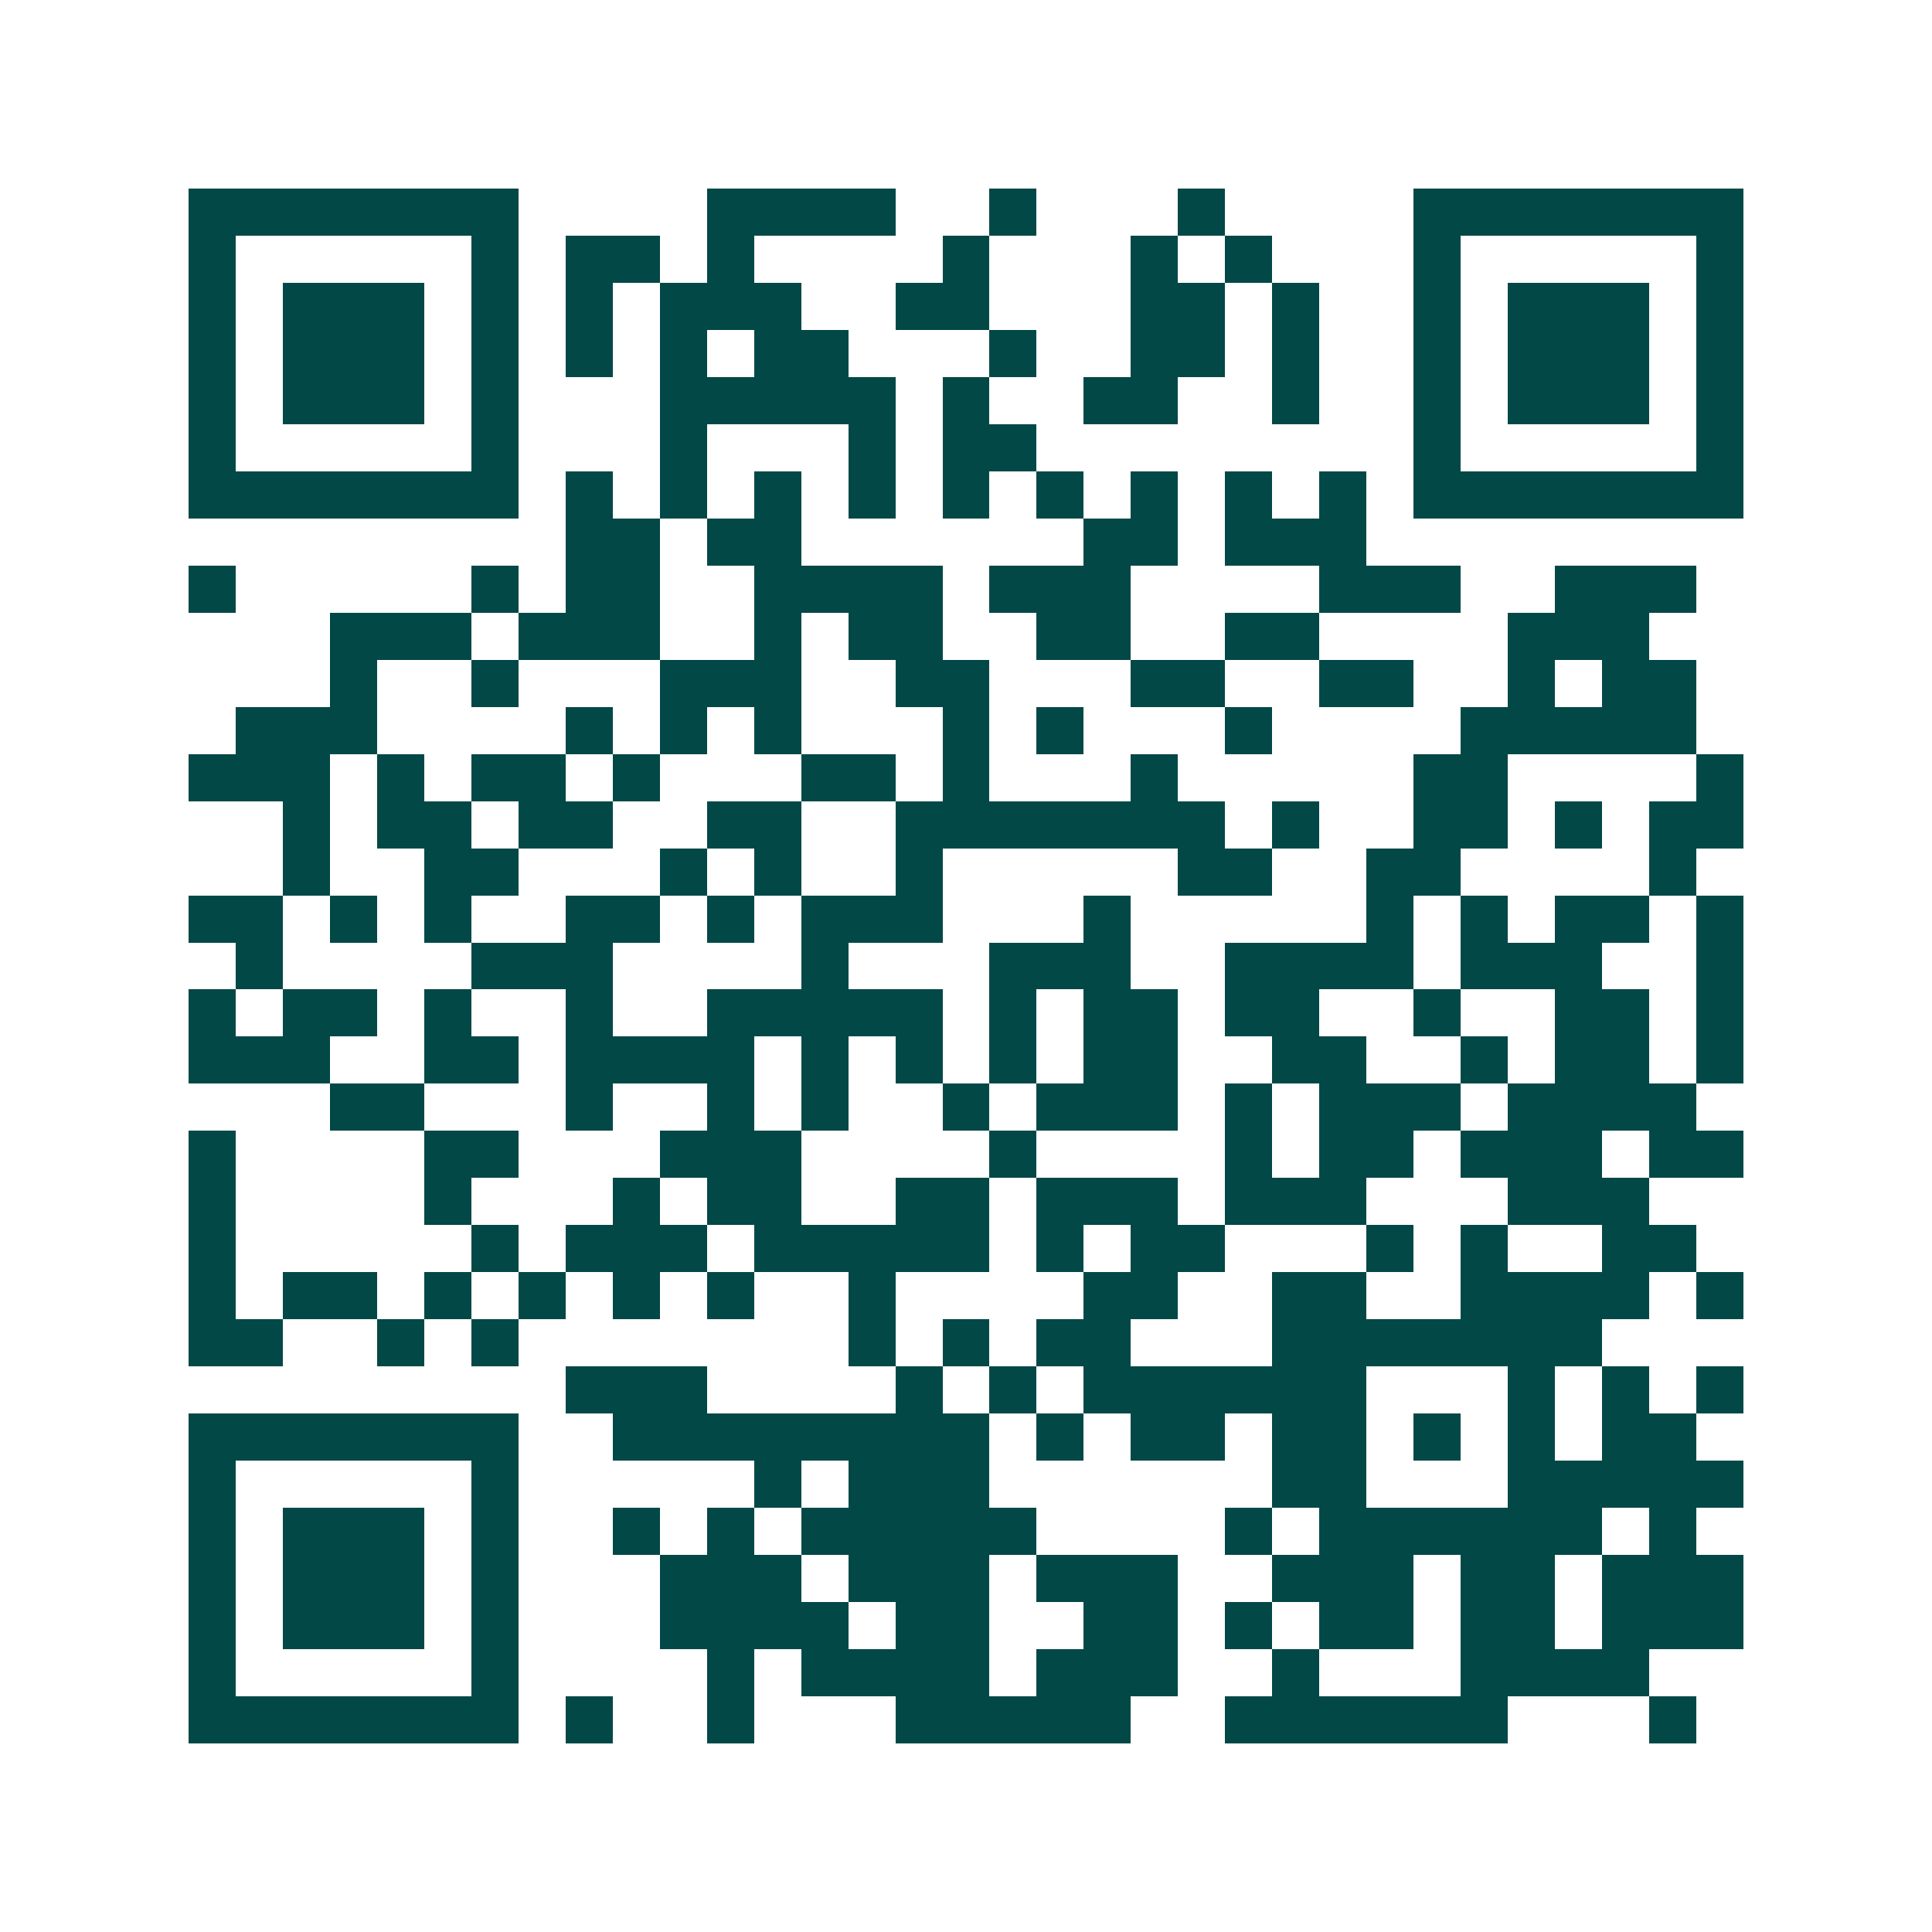 <svg xmlns="http://www.w3.org/2000/svg" width="200" height="200" viewBox="0 0 41 41" shape-rendering="crispEdges"><path fill="#ffffff" d="M0 0h41v41H0z"/><path stroke="#014847" d="M4 4.5h7m4 0h4m2 0h1m3 0h1m4 0h7M4 5.5h1m5 0h1m1 0h2m1 0h1m4 0h1m3 0h1m1 0h1m3 0h1m5 0h1M4 6.5h1m1 0h3m1 0h1m1 0h1m1 0h3m2 0h2m3 0h2m1 0h1m2 0h1m1 0h3m1 0h1M4 7.5h1m1 0h3m1 0h1m1 0h1m1 0h1m1 0h2m3 0h1m2 0h2m1 0h1m2 0h1m1 0h3m1 0h1M4 8.5h1m1 0h3m1 0h1m3 0h5m1 0h1m2 0h2m2 0h1m2 0h1m1 0h3m1 0h1M4 9.5h1m5 0h1m3 0h1m3 0h1m1 0h2m8 0h1m5 0h1M4 10.5h7m1 0h1m1 0h1m1 0h1m1 0h1m1 0h1m1 0h1m1 0h1m1 0h1m1 0h1m1 0h7M12 11.5h2m1 0h2m6 0h2m1 0h3M4 12.5h1m5 0h1m1 0h2m2 0h4m1 0h3m4 0h3m2 0h3M7 13.5h3m1 0h3m2 0h1m1 0h2m2 0h2m2 0h2m4 0h3M7 14.5h1m2 0h1m3 0h3m2 0h2m3 0h2m2 0h2m2 0h1m1 0h2M5 15.5h3m4 0h1m1 0h1m1 0h1m3 0h1m1 0h1m3 0h1m4 0h5M4 16.5h3m1 0h1m1 0h2m1 0h1m3 0h2m1 0h1m3 0h1m5 0h2m4 0h1M6 17.5h1m1 0h2m1 0h2m2 0h2m2 0h7m1 0h1m2 0h2m1 0h1m1 0h2M6 18.5h1m2 0h2m3 0h1m1 0h1m2 0h1m5 0h2m2 0h2m4 0h1M4 19.5h2m1 0h1m1 0h1m2 0h2m1 0h1m1 0h3m3 0h1m5 0h1m1 0h1m1 0h2m1 0h1M5 20.5h1m4 0h3m4 0h1m3 0h3m2 0h4m1 0h3m2 0h1M4 21.5h1m1 0h2m1 0h1m2 0h1m2 0h5m1 0h1m1 0h2m1 0h2m2 0h1m2 0h2m1 0h1M4 22.5h3m2 0h2m1 0h4m1 0h1m1 0h1m1 0h1m1 0h2m2 0h2m2 0h1m1 0h2m1 0h1M7 23.5h2m3 0h1m2 0h1m1 0h1m2 0h1m1 0h3m1 0h1m1 0h3m1 0h4M4 24.5h1m4 0h2m3 0h3m4 0h1m4 0h1m1 0h2m1 0h3m1 0h2M4 25.5h1m4 0h1m3 0h1m1 0h2m2 0h2m1 0h3m1 0h3m3 0h3M4 26.5h1m5 0h1m1 0h3m1 0h5m1 0h1m1 0h2m3 0h1m1 0h1m2 0h2M4 27.5h1m1 0h2m1 0h1m1 0h1m1 0h1m1 0h1m2 0h1m4 0h2m2 0h2m2 0h4m1 0h1M4 28.5h2m2 0h1m1 0h1m7 0h1m1 0h1m1 0h2m3 0h7M12 29.5h3m4 0h1m1 0h1m1 0h6m3 0h1m1 0h1m1 0h1M4 30.5h7m2 0h8m1 0h1m1 0h2m1 0h2m1 0h1m1 0h1m1 0h2M4 31.5h1m5 0h1m5 0h1m1 0h3m6 0h2m3 0h5M4 32.5h1m1 0h3m1 0h1m2 0h1m1 0h1m1 0h5m4 0h1m1 0h6m1 0h1M4 33.5h1m1 0h3m1 0h1m3 0h3m1 0h3m1 0h3m2 0h3m1 0h2m1 0h3M4 34.5h1m1 0h3m1 0h1m3 0h4m1 0h2m2 0h2m1 0h1m1 0h2m1 0h2m1 0h3M4 35.5h1m5 0h1m4 0h1m1 0h4m1 0h3m2 0h1m3 0h4M4 36.5h7m1 0h1m2 0h1m3 0h5m2 0h6m3 0h1"/></svg>
